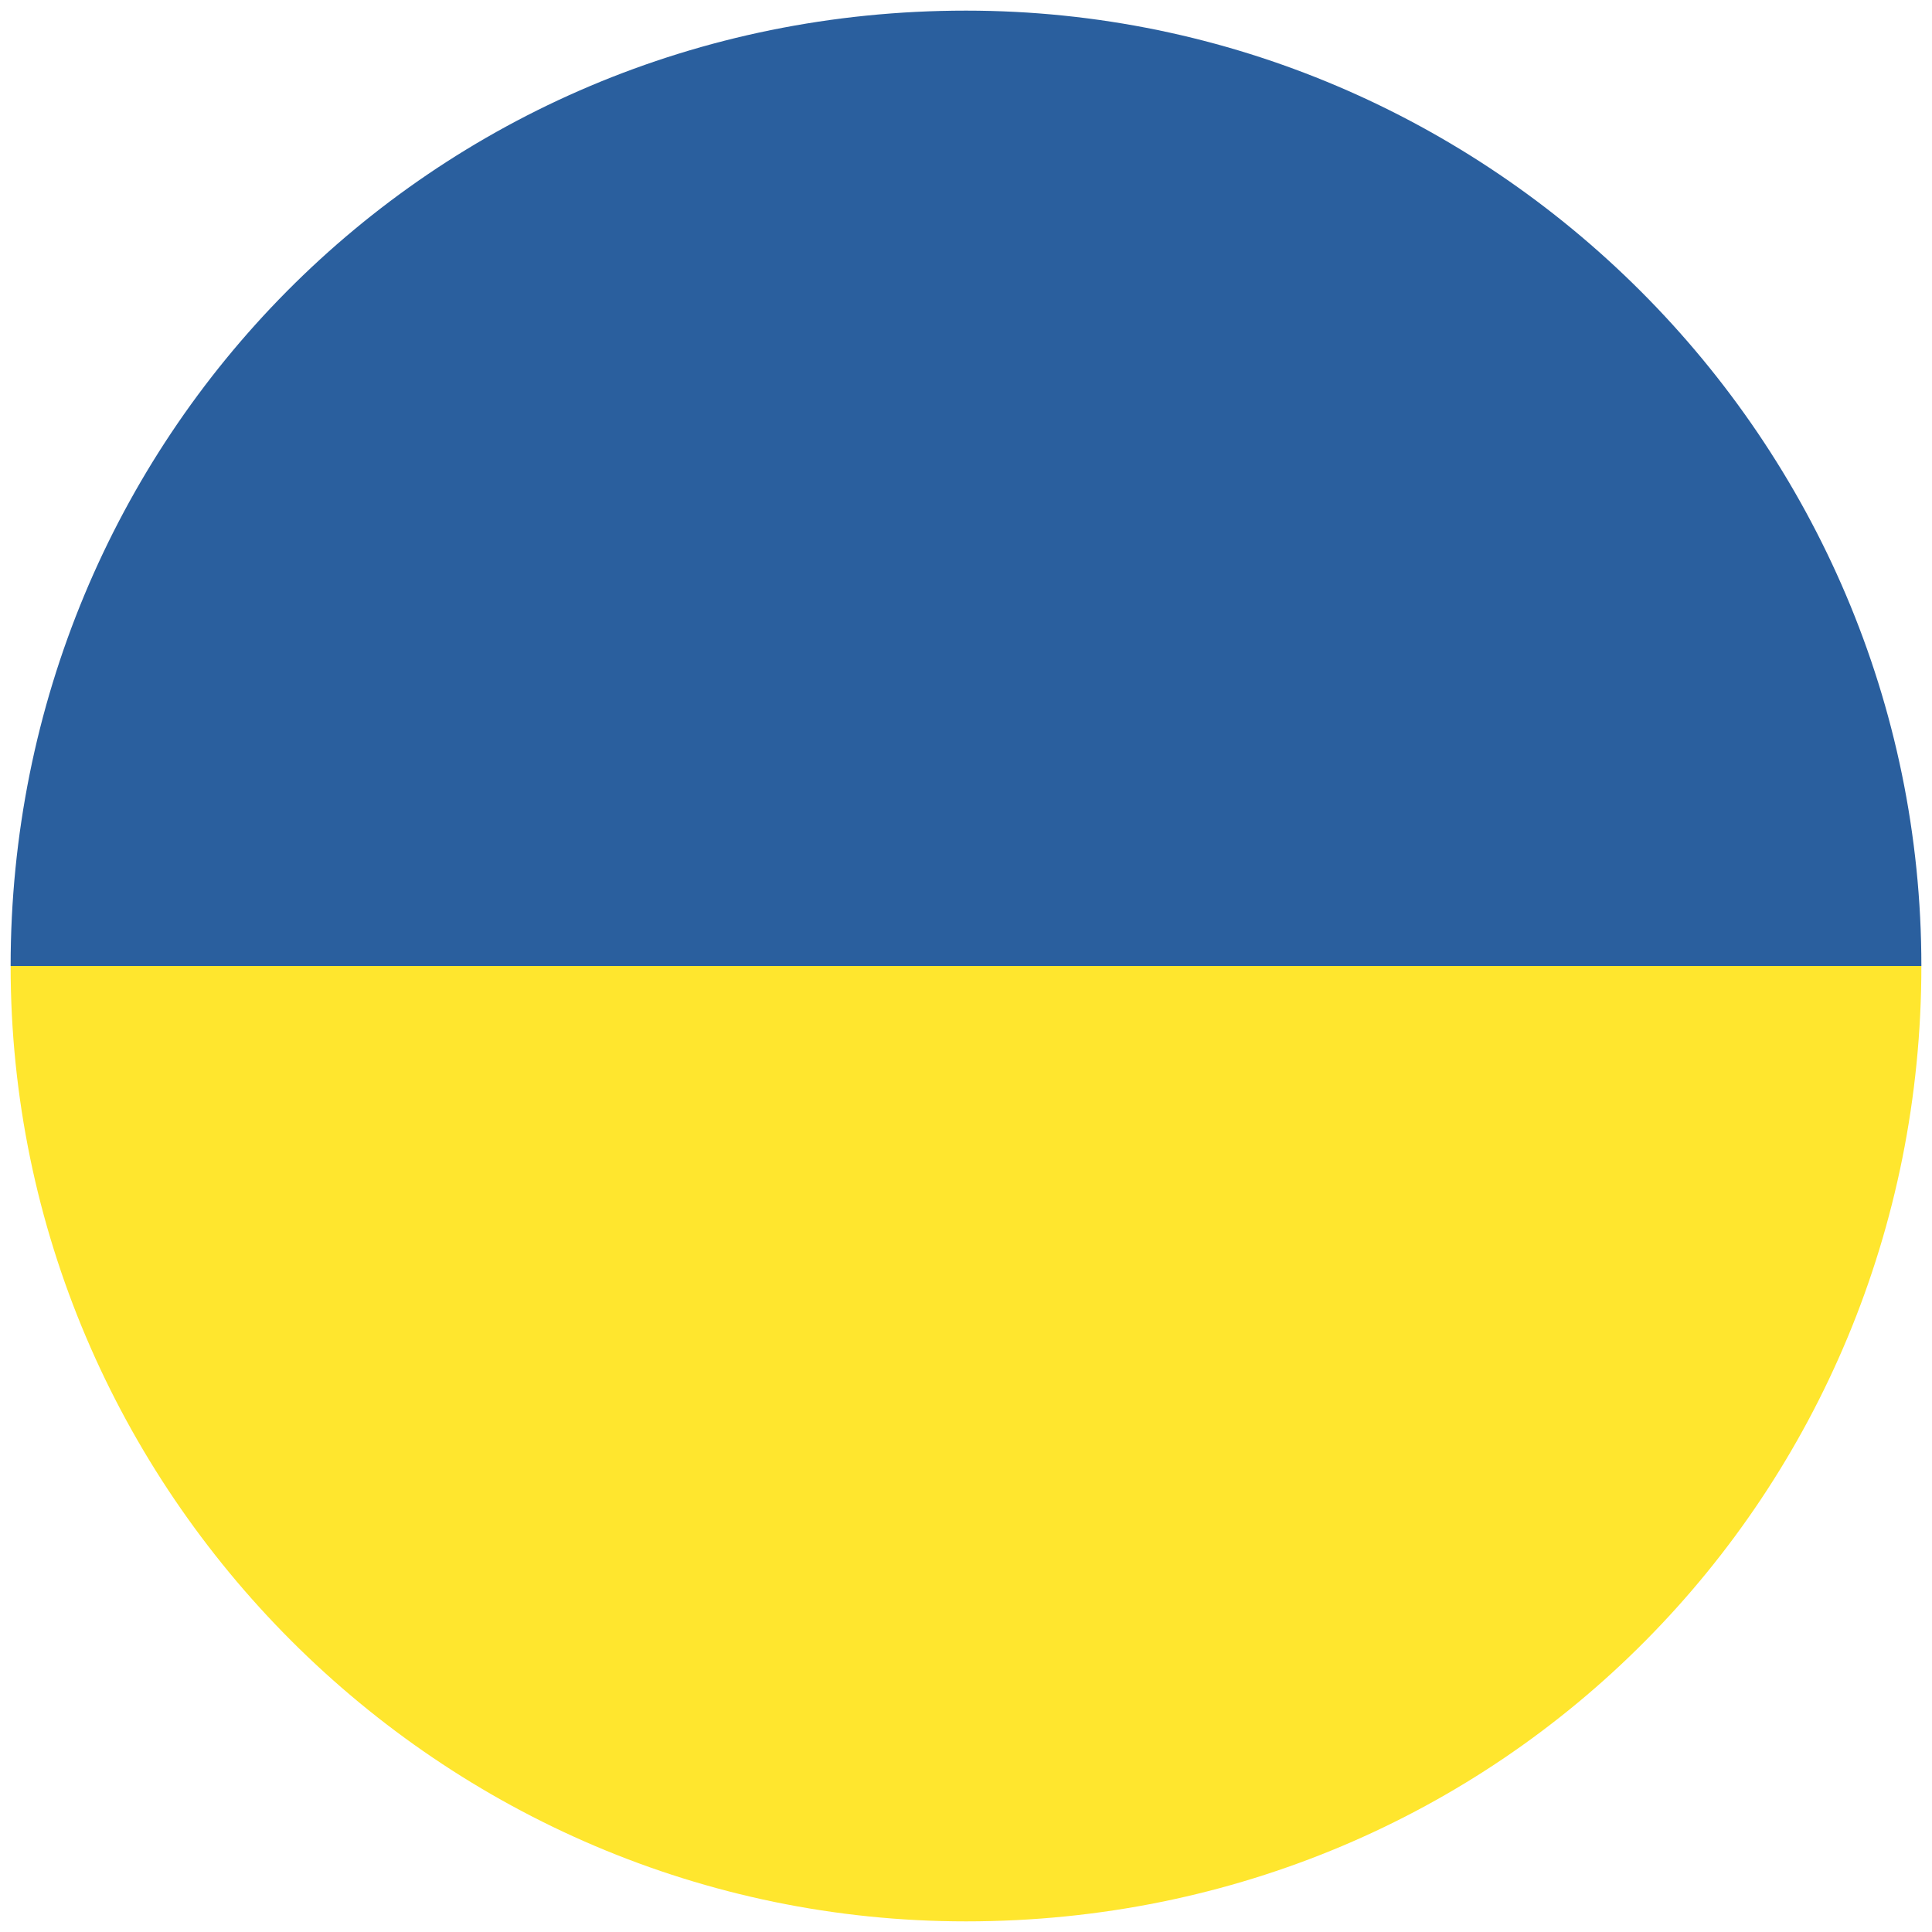 <?xml version="1.0" encoding="utf-8"?>
<!-- Generator: Adobe Illustrator 24.2.1, SVG Export Plug-In . SVG Version: 6.00 Build 0)  -->
<svg version="1.1" id="图层_1" xmlns="http://www.w3.org/2000/svg" xmlns:xlink="http://www.w3.org/1999/xlink" x="0px" y="0px"
	 viewBox="0 0 200 200" style="enable-background:new 0 0 200 200;" xml:space="preserve">
<style type="text/css">
	.st0{fill:#FFE62E;}
	.st1{fill:#2A5F9E;}
</style>
<path class="st0" d="M100,198.9c55.6,0,98.9-44.4,98.9-98.9H1.1C1.1,154.4,45.6,198.9,100,198.9z"/>
<path class="st1" d="M100,1.1C44.4,1.1,1.1,45.6,1.1,100h197.8C198.9,45.6,154.4,1.1,100,1.1z"/>
</svg>
